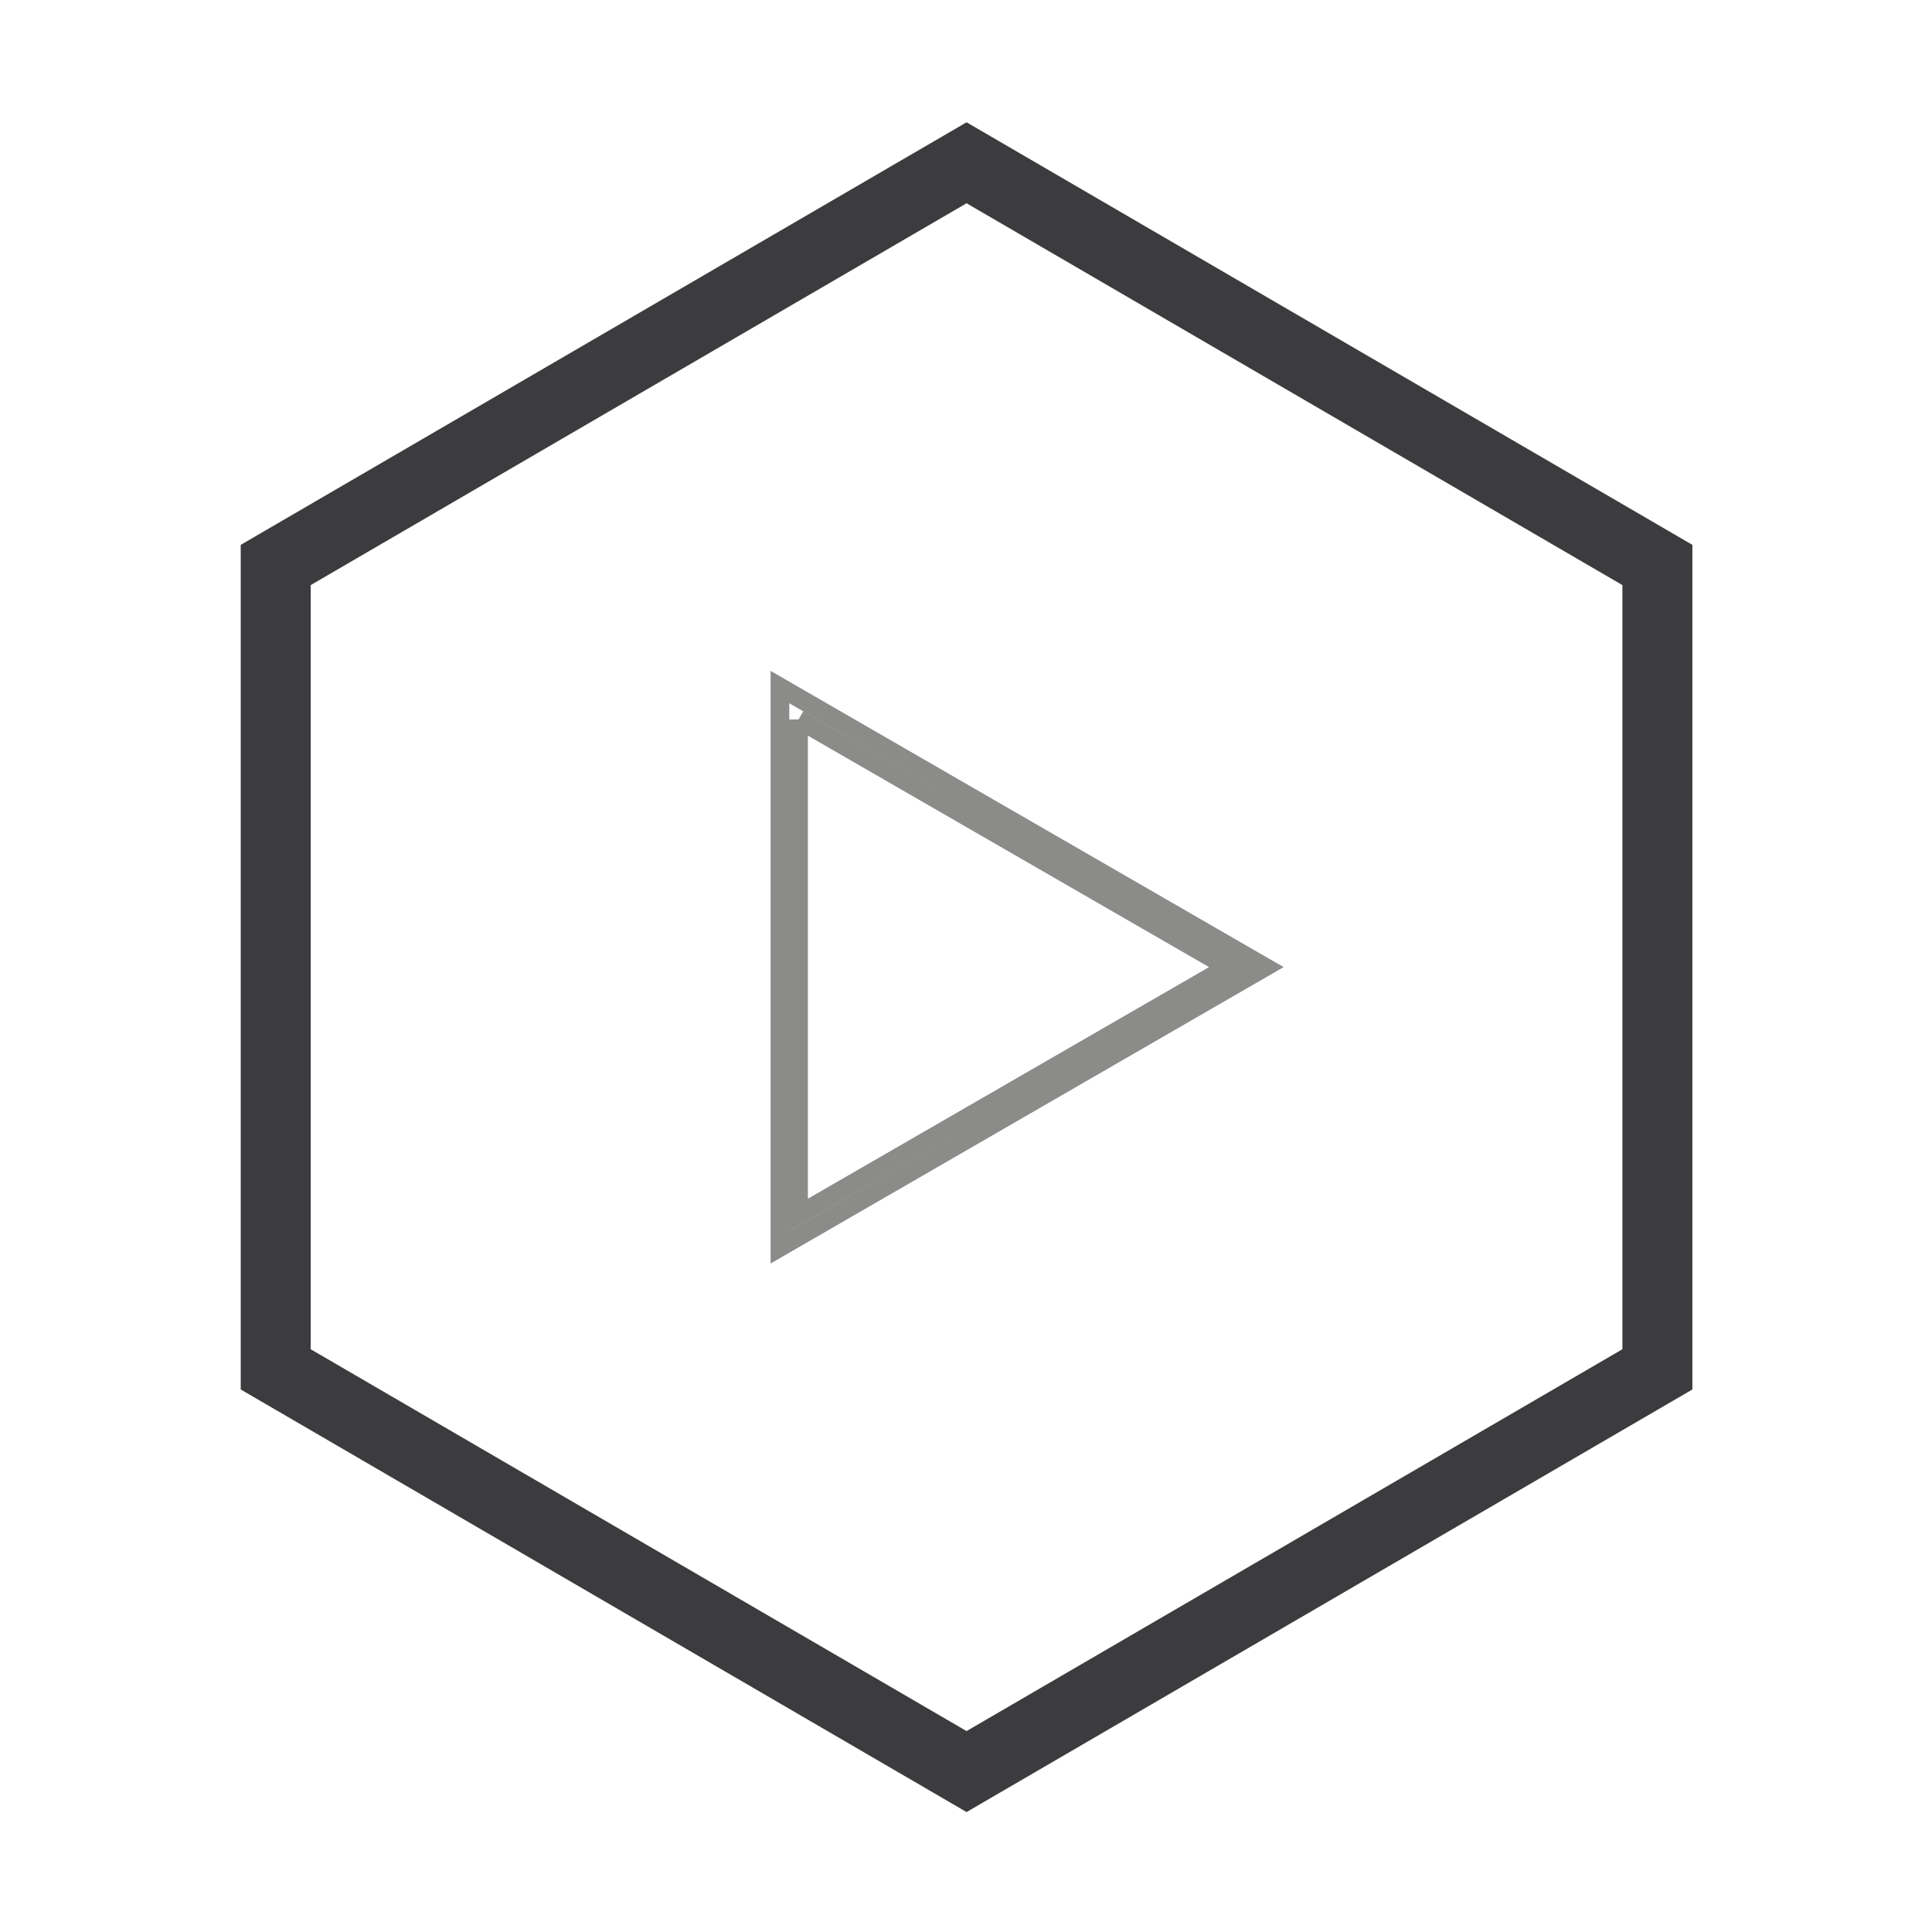 <?xml version="1.0" encoding="UTF-8"?><svg id="Layer_1" xmlns="http://www.w3.org/2000/svg" viewBox="0 0 585 585"><defs><style>.cls-1{stroke:#8b8b89;stroke-width:5.661px;}.cls-1,.cls-2{fill:none;}.cls-2{stroke:#3c3c3e;stroke-width:21.19px;}</style></defs><polygon class="cls-2" points="292.672 536.421 83.481 414.633 83.481 171.075 292.672 49.288 501.852 171.075 501.852 414.633 292.672 536.421"/><path class="cls-1" d="M236.161,208.041v169.642l146.859-84.848-146.859-84.794ZM241.792,217.849l129.956,74.986-129.956,75.032v-150.019Z"/></svg>